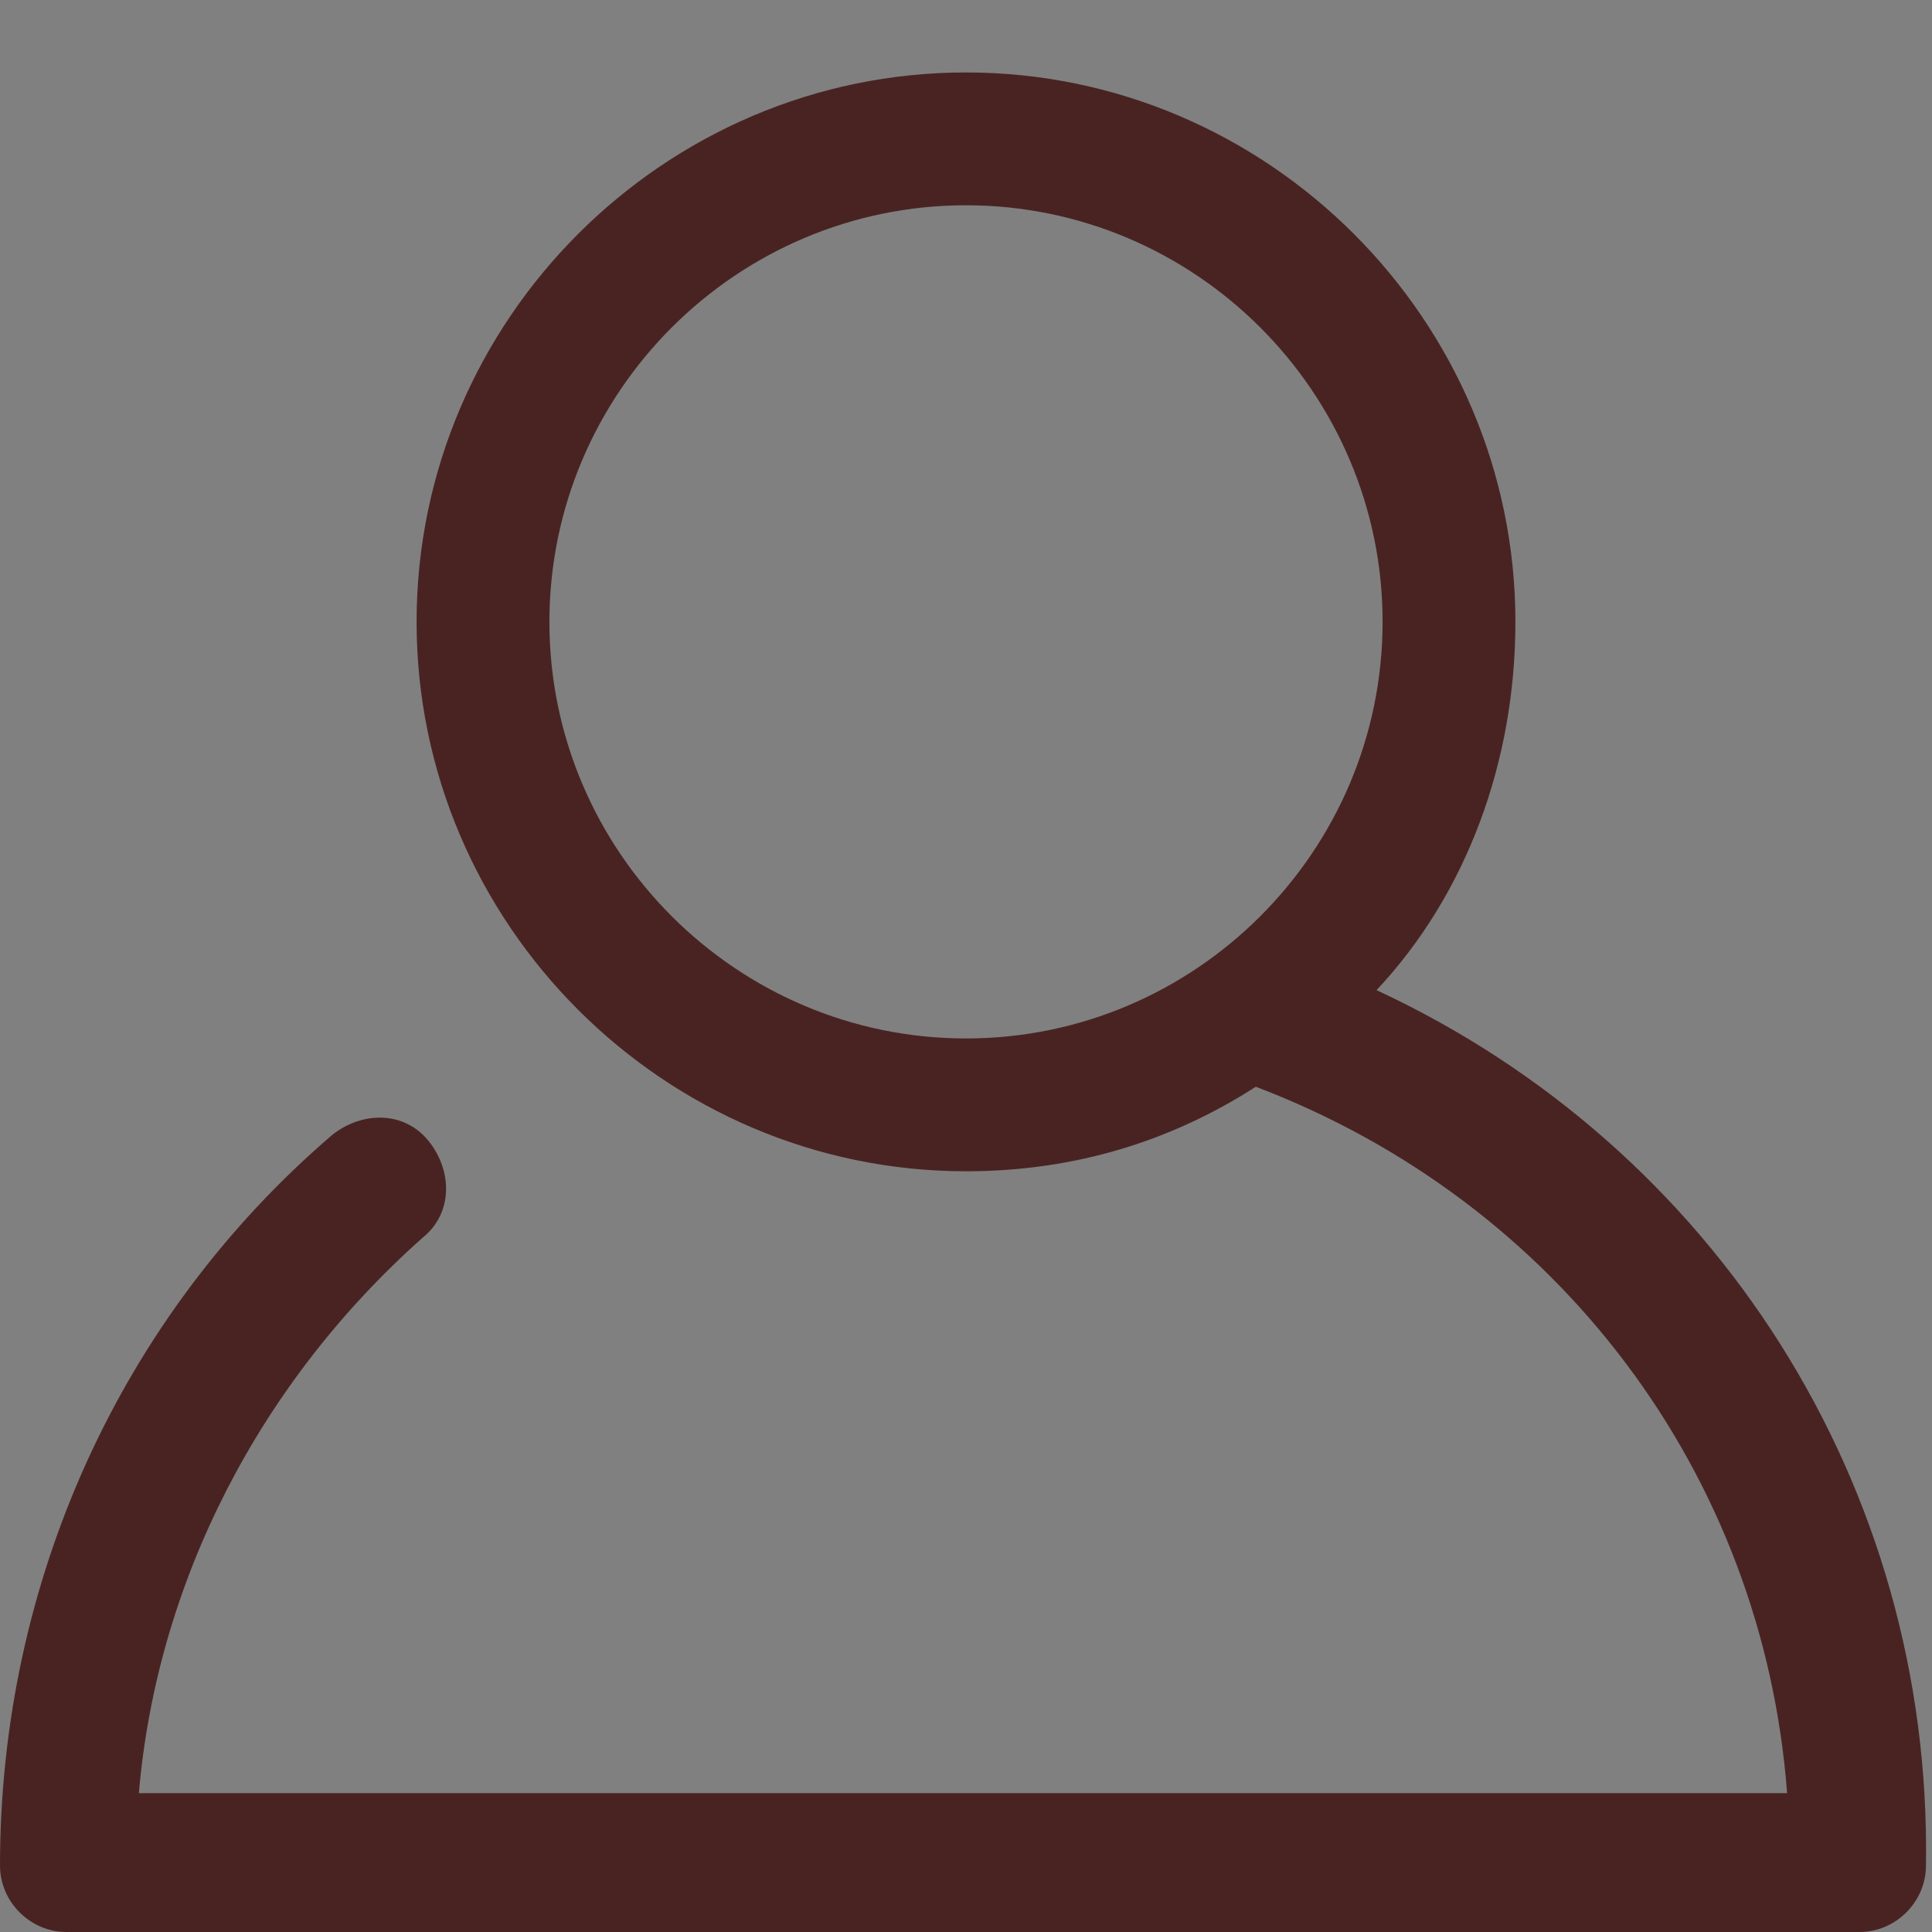 <?xml version="1.0" encoding="utf-8"?>
<!-- Generator: Adobe Illustrator 19.2.1, SVG Export Plug-In . SVG Version: 6.00 Build 0)  -->
<svg version="1.1" id="Layer_1" xmlns="http://www.w3.org/2000/svg" xmlns:xlink="http://www.w3.org/1999/xlink" x="0px" y="0px"
	 viewBox="0 0 32 32" style="enable-background:new 0 0 32 32;" xml:space="preserve">
<rect x="0" y="0" width="32" height="32" fill="#808080" stroke="none"/>
<style type="text/css">
	.st0{fill:none;stroke:#FFFFFF;stroke-width:2;stroke-linecap:round;stroke-linejoin:round;stroke-miterlimit:10;}
	.st1{fill:#492322;}
</style>
<g>
	<polyline class="st0" points="649,138 675,138 675,156 661,156 	"/>
	<polyline class="st0" points="653,156 649,156 649,142 	"/>
	<polyline class="st0" points="661,156 653,162 653,156 	"/>
</g>
<path class="st1" d="M22.8,16.4c1.5-1.6,2.3-3.8,2.3-6.1c0-5-4.1-9.1-9.1-9.1s-9.1,4.1-9.1,9.1s4.1,9.1,9.1,9.1
	c1.8,0,3.4-0.5,4.8-1.4c5,1.9,8.4,6.4,8.8,11.7H2.3c0.3-3.5,2-6.8,4.7-9.2c0.5-0.4,0.5-1.1,0.1-1.6c-0.4-0.5-1.1-0.5-1.6-0.1
	C2,21.8,0,26.2,0,30.9C0,31.5,0.5,32,1.1,32h29.7c0.6,0,1.1-0.5,1.1-1.1C32,24.6,28.4,19,22.8,16.4z M9.1,10.3
	c0-3.8,3.1-6.9,6.9-6.9s6.9,3.1,6.9,6.9s-3.1,6.9-6.9,6.9S9.1,14.1,9.1,10.3z"/>
</svg>
